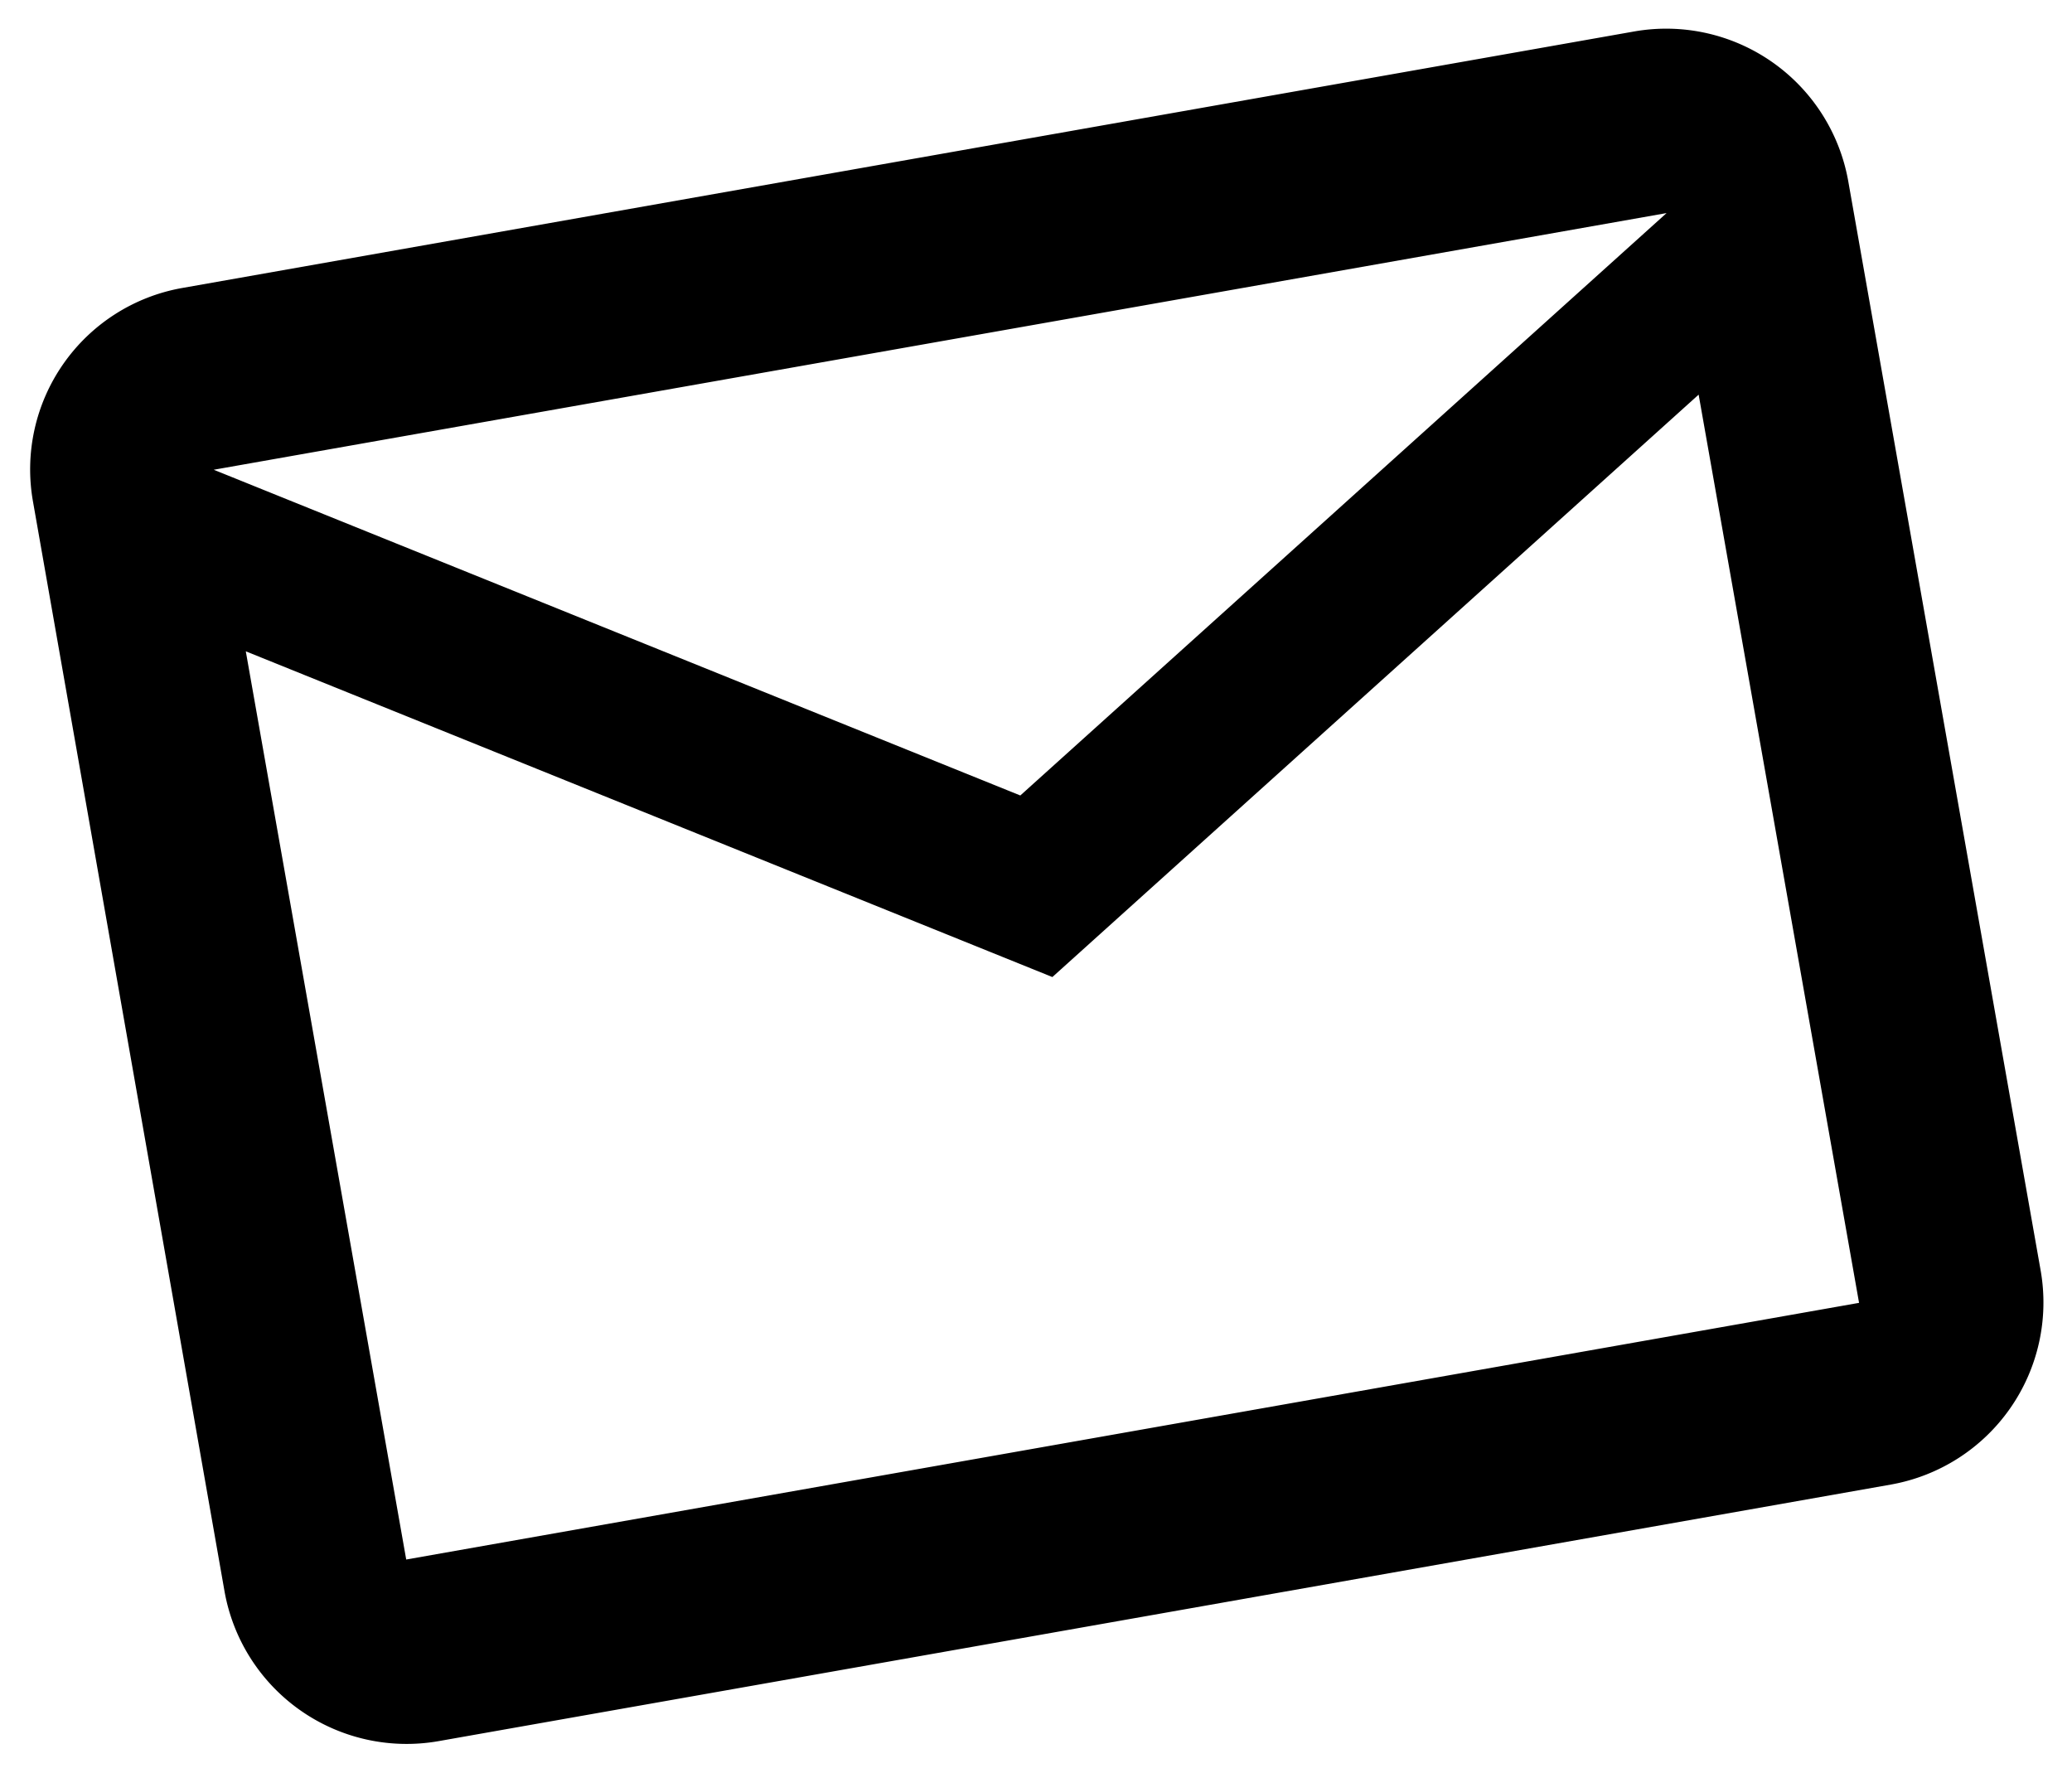 <svg xmlns="http://www.w3.org/2000/svg" width="22.18" height="18.98">
    <path id="email" d="M17.763 0H1.974A1.971 1.971 0 0 0 .01 1.974L0 13.816a1.979 1.979 0 0 0 1.974 1.974h15.789a1.979 1.979 0 0 0 1.974-1.974V1.974A1.979 1.979 0 0 0 17.763 0Zm0 13.816H1.974V3.947l7.894 4.934 7.895-4.934ZM9.868 6.908 1.974 1.974h15.789Z" transform="matrix(.985 -.174 .174 .985 0 3.427)"/>
</svg>

